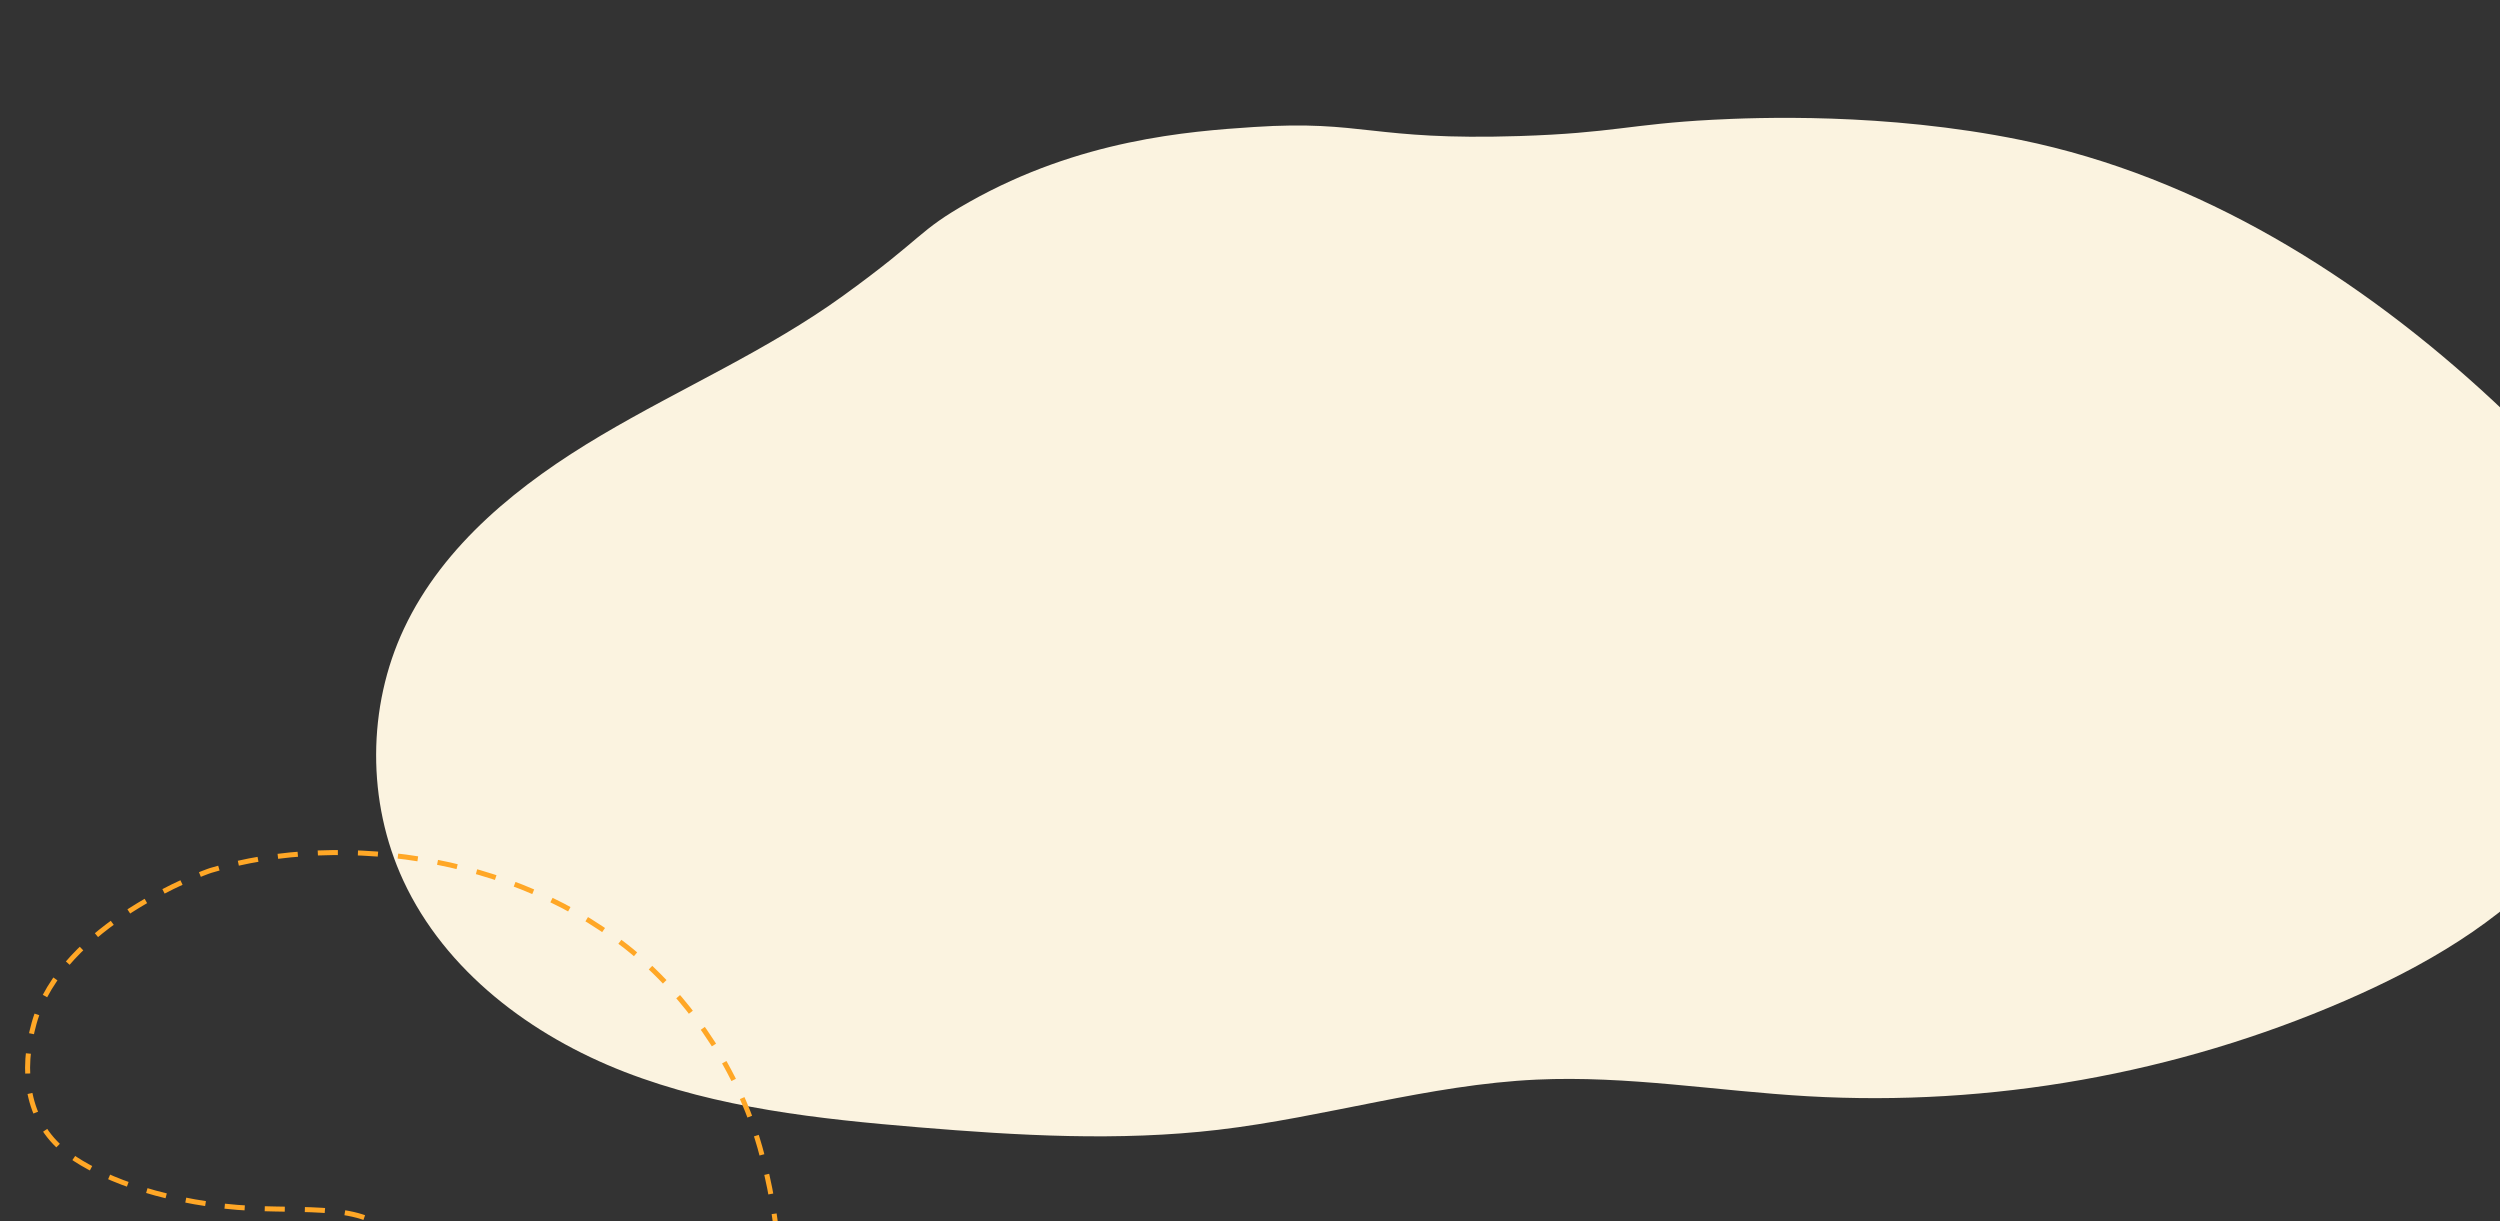 <svg xmlns="http://www.w3.org/2000/svg" width="997" height="487"><rect width="100%" height="100%" fill="#333333" stroke="none"/><g fill="none" fill-rule="evenodd"><path fill="#FBF3E0" d="M1050.786 247.527c-5.692-34.825-30.381-63.322-56.2-87.375C941.296 110.507 877.11 70.37 805.75 55.8c-54.094-11.037-105.878-8.92-122.764-8.035-32.952 1.722-39.751 5.309-77.062 6.494-59.129 1.88-61.991-6.497-105.93-3.605-26.134 1.723-69.33 5.014-113.424 29.881-21.076 11.885-17.245 13.472-50.224 37.338-30.165 21.83-64.652 36.81-96.687 55.796-32.032 18.985-62.718 43.328-78.555 77.028-14.708 31.296-14.81 69.095-.271 100.467 16.765 36.182 51.092 61.913 88.27 76.325 37.181 14.413 77.397 18.775 117.136 22.072 39.781 3.3 79.897 5.662 119.545 1.01 42.608-4.998 84.178-18.038 127.033-20.02 36.08-1.668 72.009 4.558 108.07 6.63 73.002 4.196 146.942-8.929 214.043-37.986 31.504-13.644 62.091-31.215 84.769-56.984 22.68-25.773 36.626-60.806 31.087-94.684"/><path stroke="#FFA726" stroke-dasharray="8" stroke-width="2" d="M89.617 481.023c27.152 3.1 54.33-2.573 66.44 11.597 14.584 17.064 7.053 29.932 22.158 59.478 4.28 8.373 15.713 30.735 38.733 38.837 24.841 8.742 52.98-2.471 69.4-17.8 37.336-34.857 21.315-97.684 17.753-111.658-10.614-41.628-36.116-67.553-45.19-76.056-47.193-44.23-122.178-54.243-174.842-38.3-2.454.745-59.461 21.398-70.474 60.954-5.19 18.643-3.36 38.858 12.54 51.371 9.244 7.275 30.165 17.774 63.482 21.577"/></g></svg>